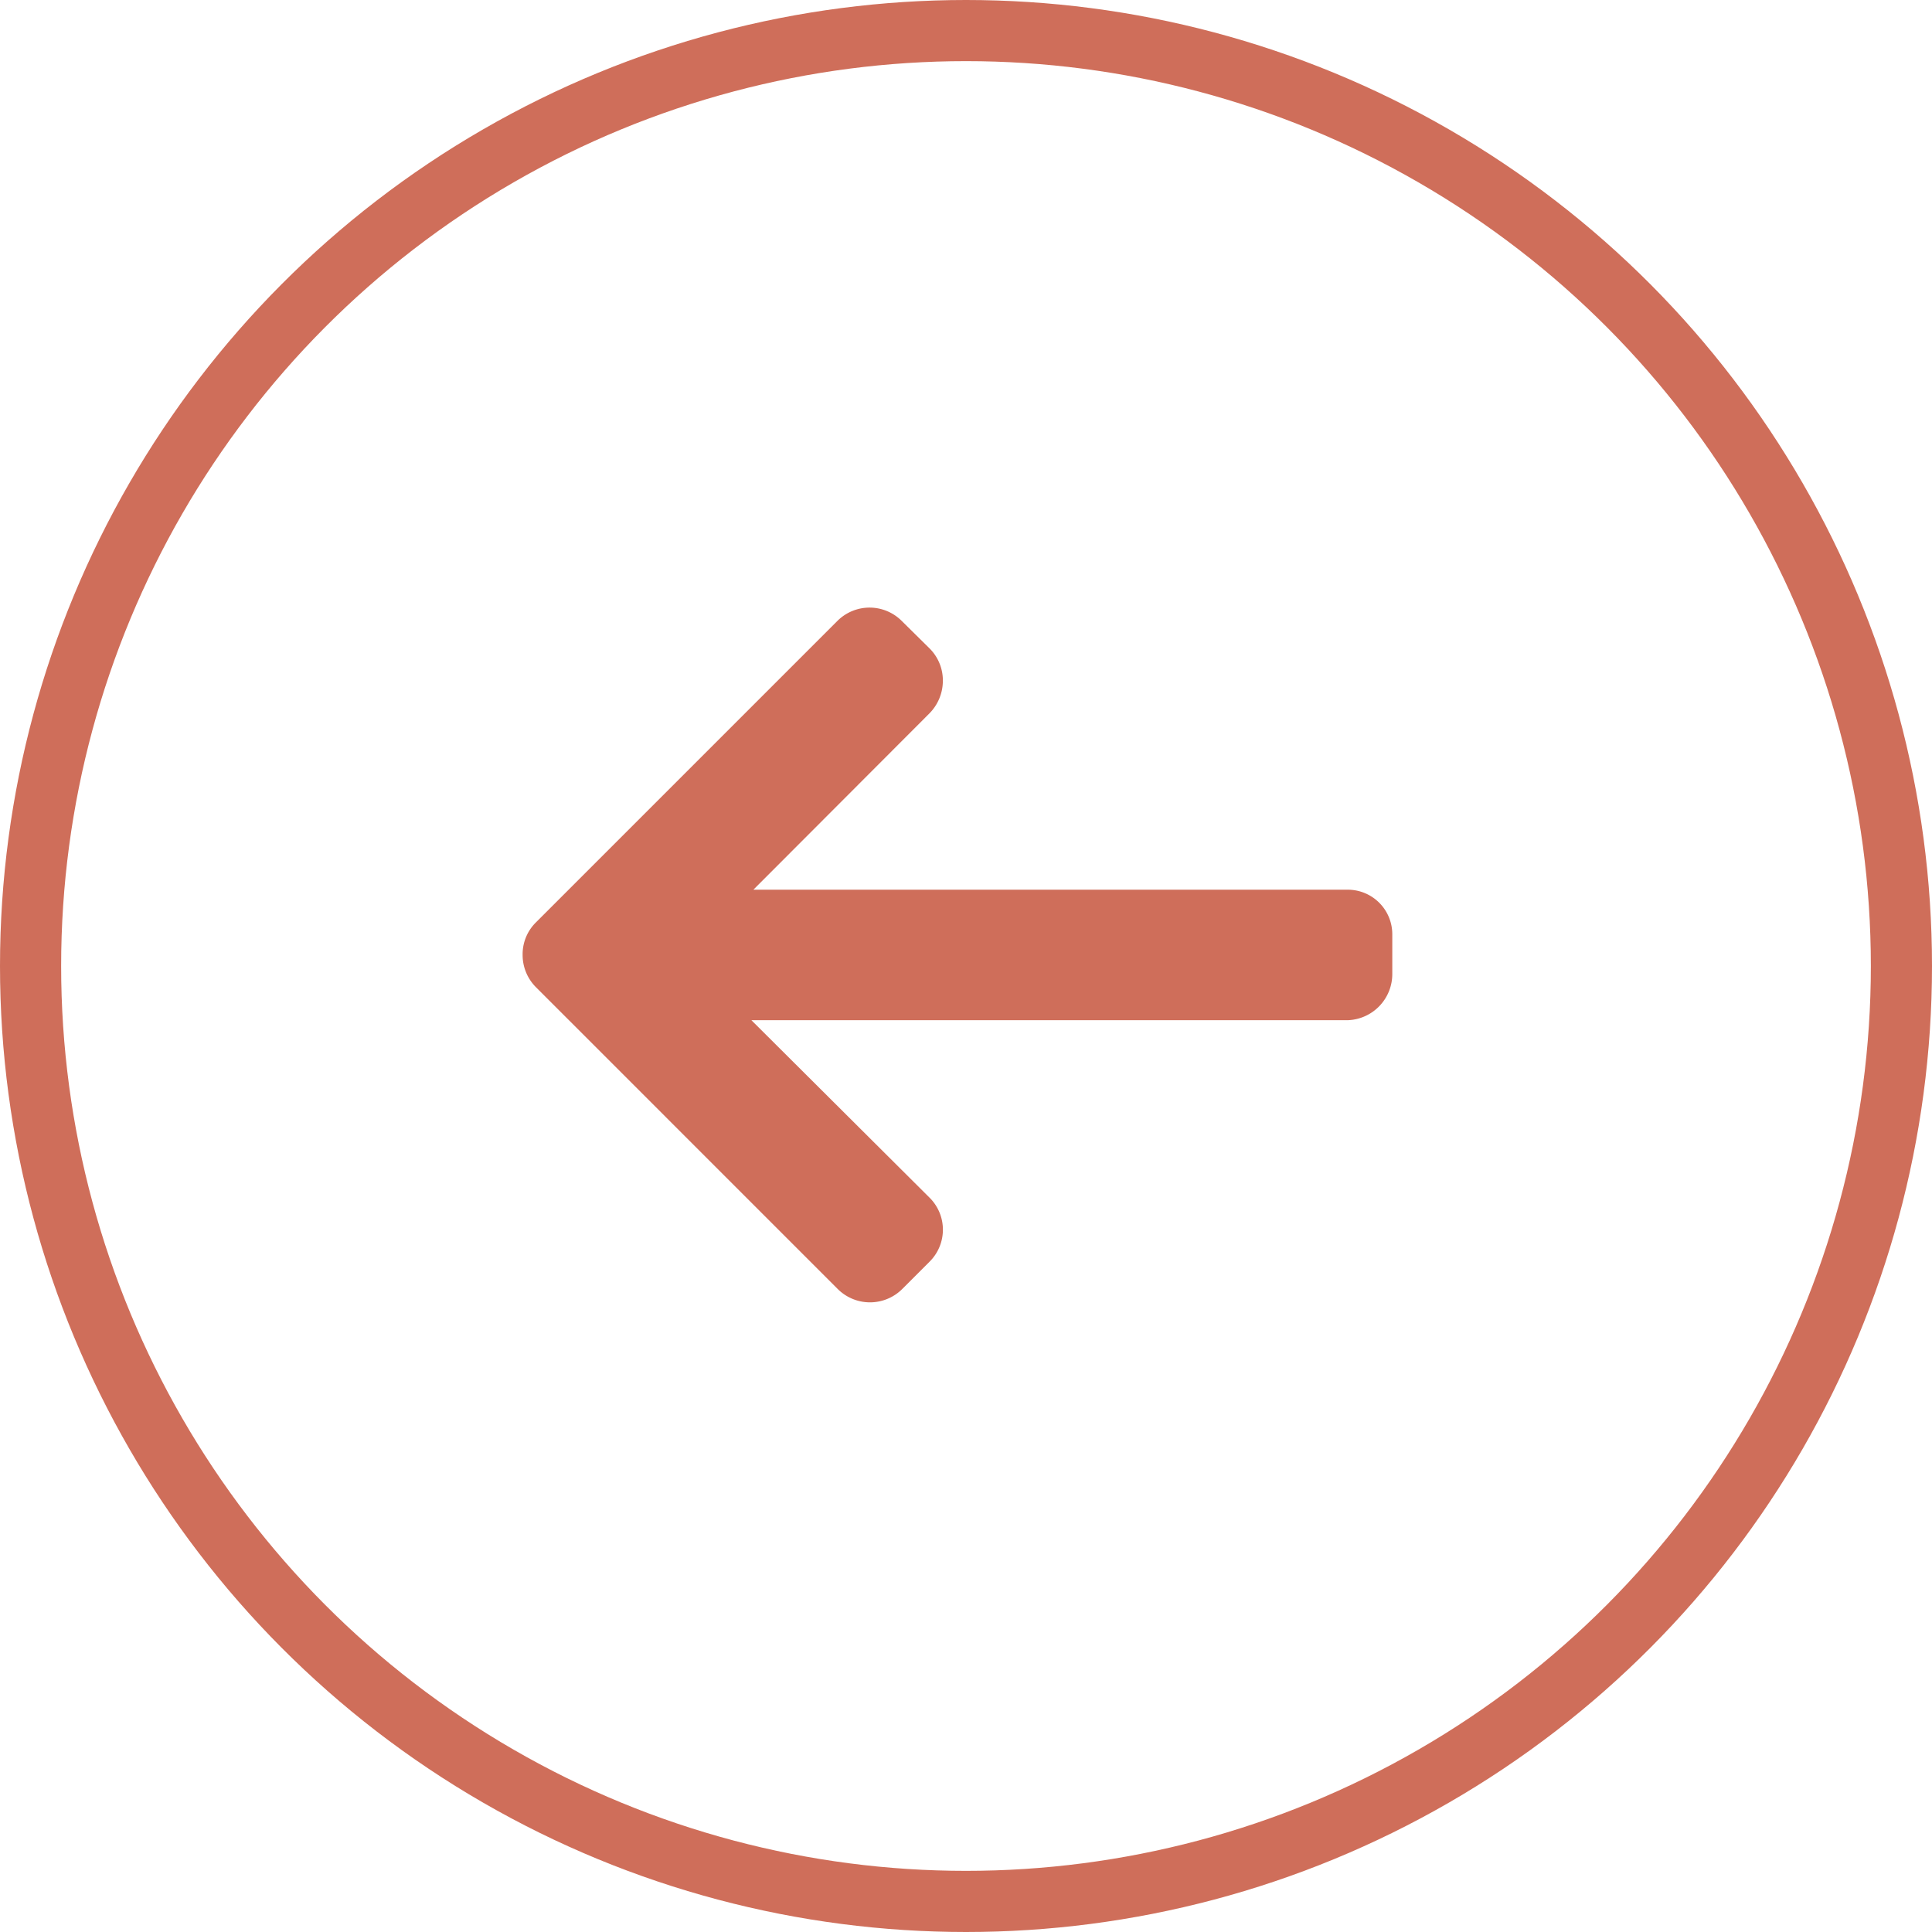 <svg xmlns="http://www.w3.org/2000/svg" width="79" height="79" viewBox="0 0 79 79"><defs><style>.a,.d{fill:none;}.a{stroke:#cf6e5a;stroke-width:2.5px;}.b{fill:#cf6e5a;}.c{stroke:none;}</style></defs><g transform="translate(-241 -2790)"><g class="a" transform="translate(241 2790)"><circle class="c" cx="39.5" cy="39.5" r="39.5"/><circle class="d" cx="39.5" cy="39.5" r="38.25"/></g><g transform="translate(262.37 2814.845)"><path class="b" d="M-5.408,12.875,6.919.548a1.86,1.86,0,0,1,2.637,0l1.131,1.117a1.848,1.848,0,0,1,.548,1.319,1.9,1.9,0,0,1-.548,1.34l-7.2,7.211H27.766a1.822,1.822,0,0,1,1.846,1.839v1.582a1.888,1.888,0,0,1-1.846,1.916H3.407l7.281,7.253a1.843,1.843,0,0,1,0,2.624L9.57,27.867a1.868,1.868,0,0,1-2.637-.007L-5.4,15.526A1.864,1.864,0,0,1-5.949,14.2,1.829,1.829,0,0,1-5.408,12.875Z" transform="translate(5.949 0)"/></g></g></svg>